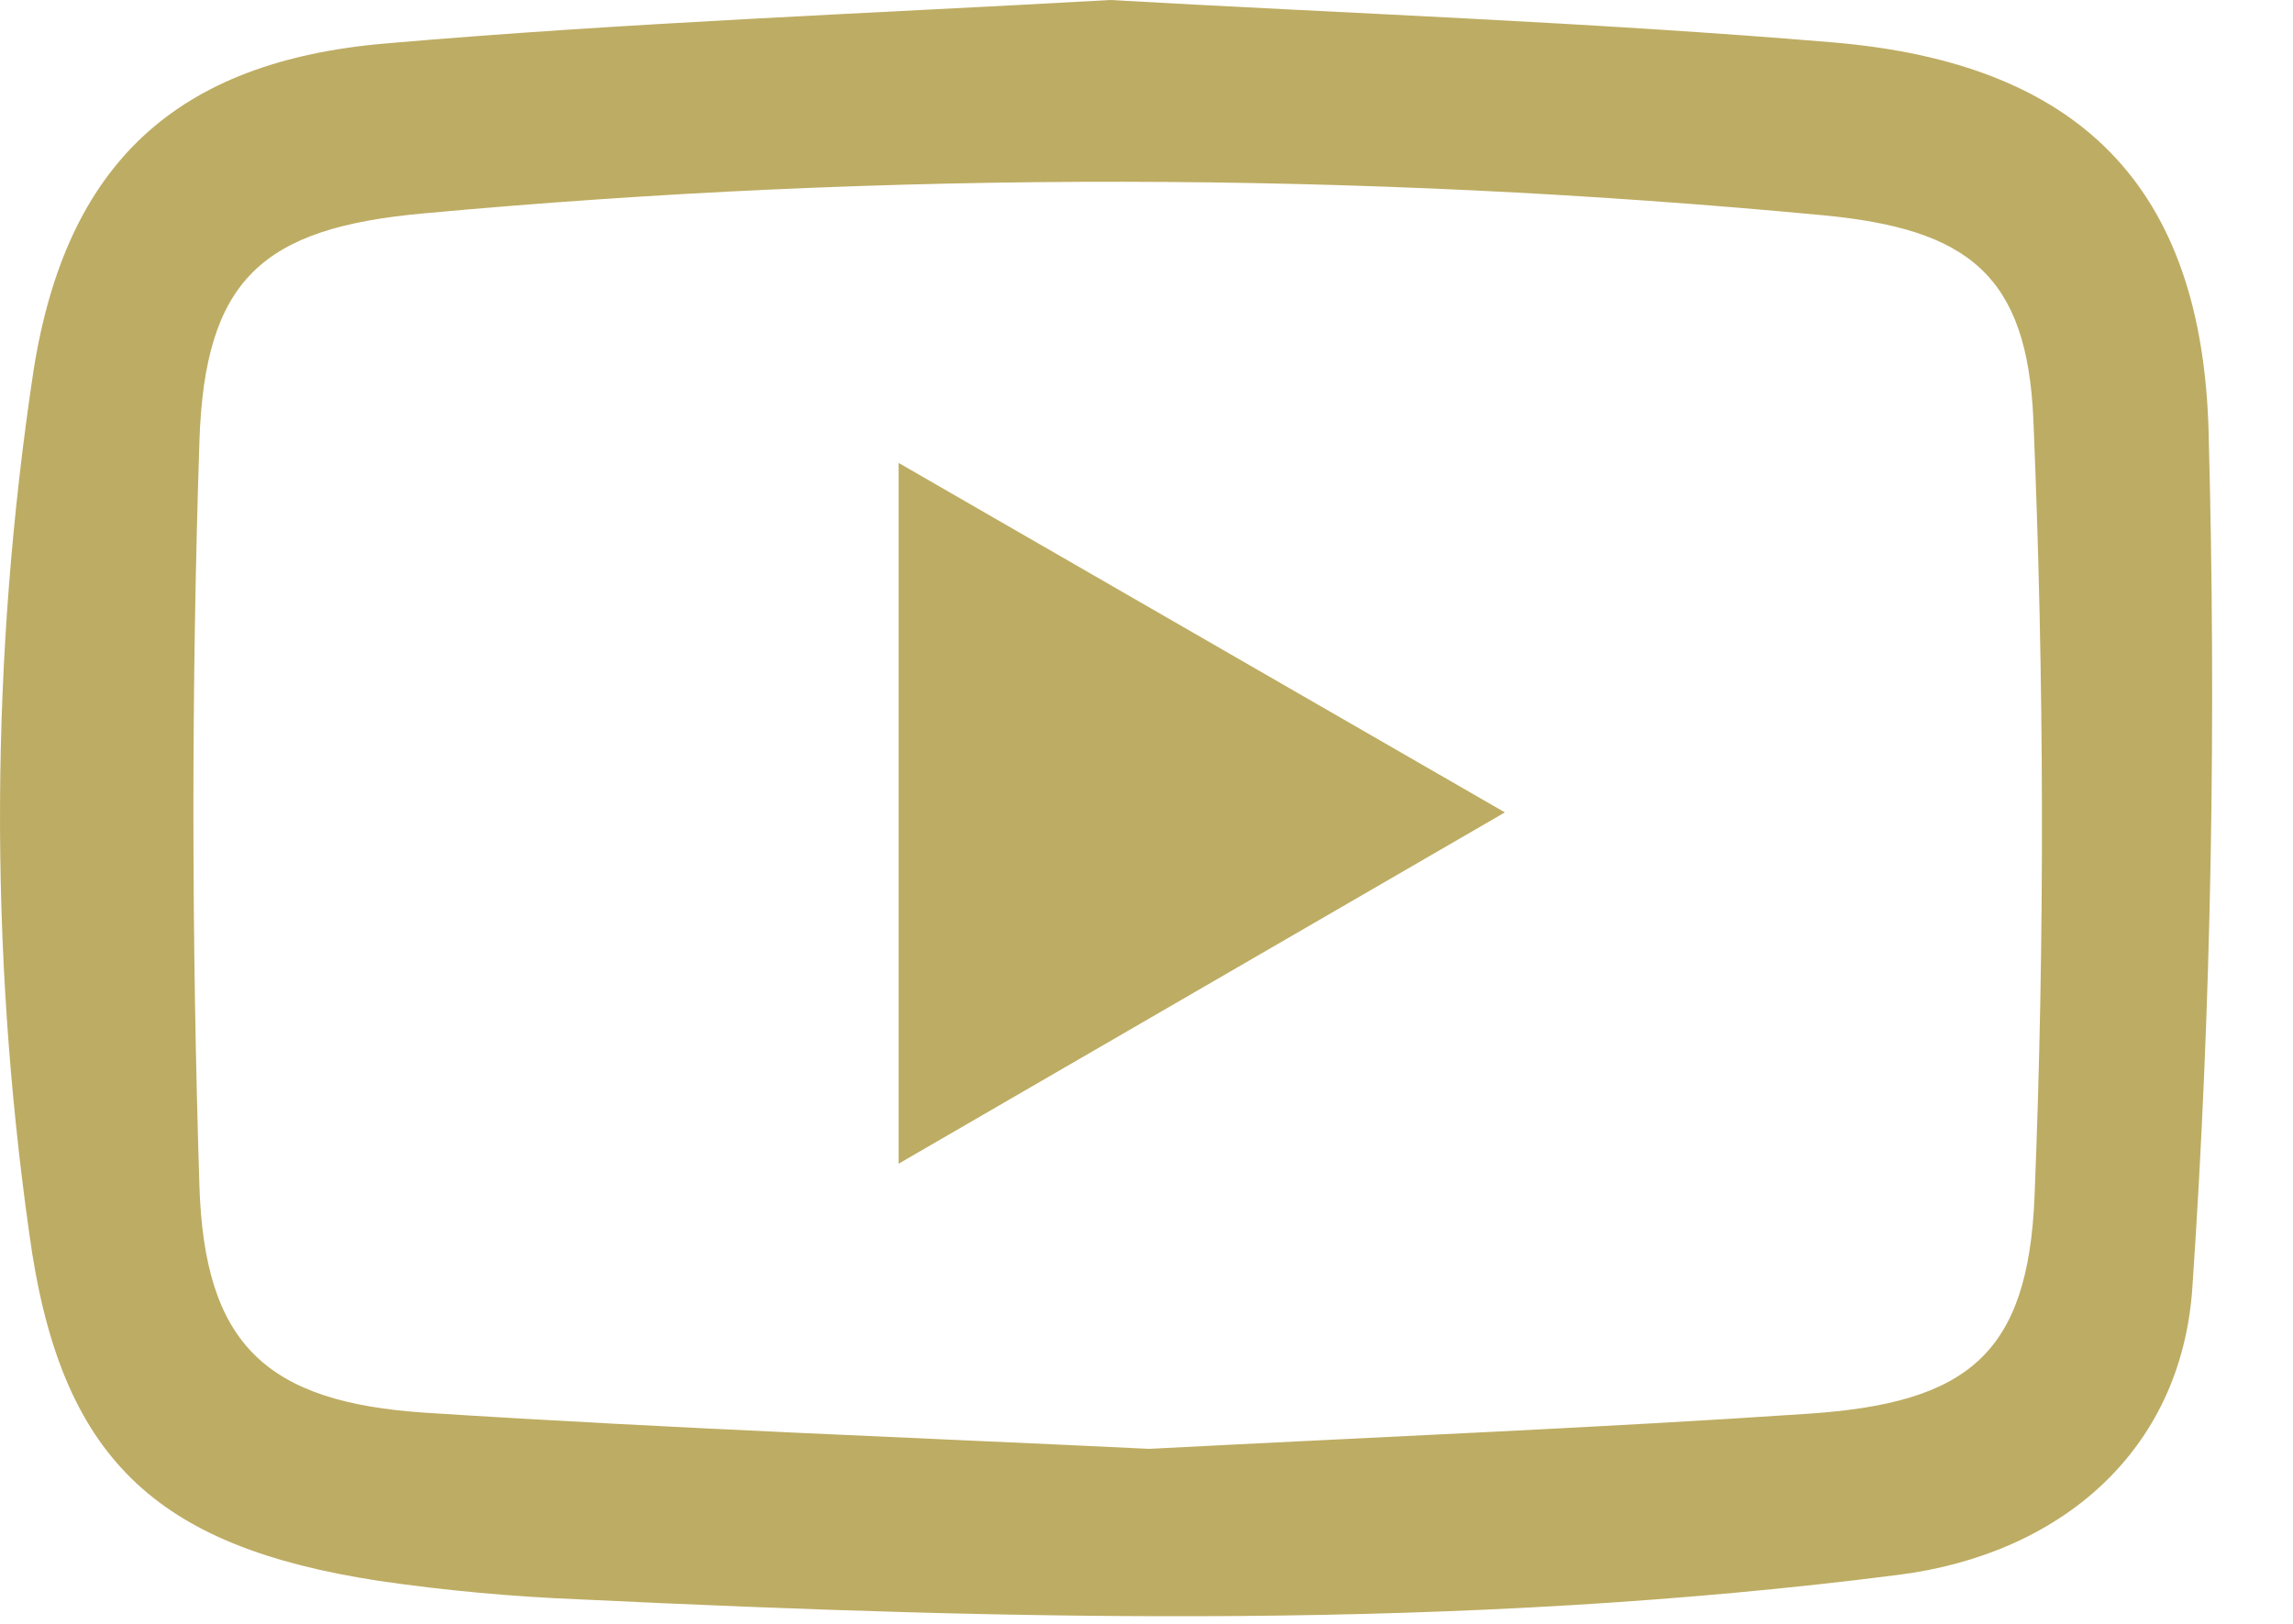 <svg width="24" height="17" viewBox="0 0 24 17" fill="none" xmlns="http://www.w3.org/2000/svg">
<path d="M11.62 0C14.112 0.142 16.653 0.231 19.186 0.444C21.75 0.661 23.052 1.935 23.117 4.534C23.197 7.516 23.149 10.516 22.946 13.49C22.826 15.199 21.56 16.272 19.87 16.487C15.283 17.073 10.68 16.964 6.076 16.744C5.369 16.716 4.665 16.652 3.965 16.55C1.622 16.19 0.626 15.269 0.306 12.91C-0.117 9.911 -0.101 6.867 0.352 3.873C0.694 1.721 1.836 0.643 4.037 0.455C6.541 0.238 9.055 0.144 11.62 0ZM12.027 15.168C14.59 15.035 16.759 14.947 18.93 14.8C20.594 14.688 21.228 14.18 21.295 12.522C21.404 9.819 21.396 7.106 21.283 4.403C21.22 2.876 20.599 2.396 19.075 2.253C14.206 1.793 9.304 1.786 4.433 2.234C2.75 2.386 2.142 2.917 2.087 4.626C2.002 7.217 2.005 9.817 2.087 12.408C2.138 14.074 2.783 14.681 4.456 14.79C7.108 14.961 9.755 15.057 12.027 15.168Z" fill="#BDAC63"/>
<path d="M9.405 12.183V4.846L15.751 8.505L9.405 12.183Z" fill="#BDAC63"/>
</svg>
